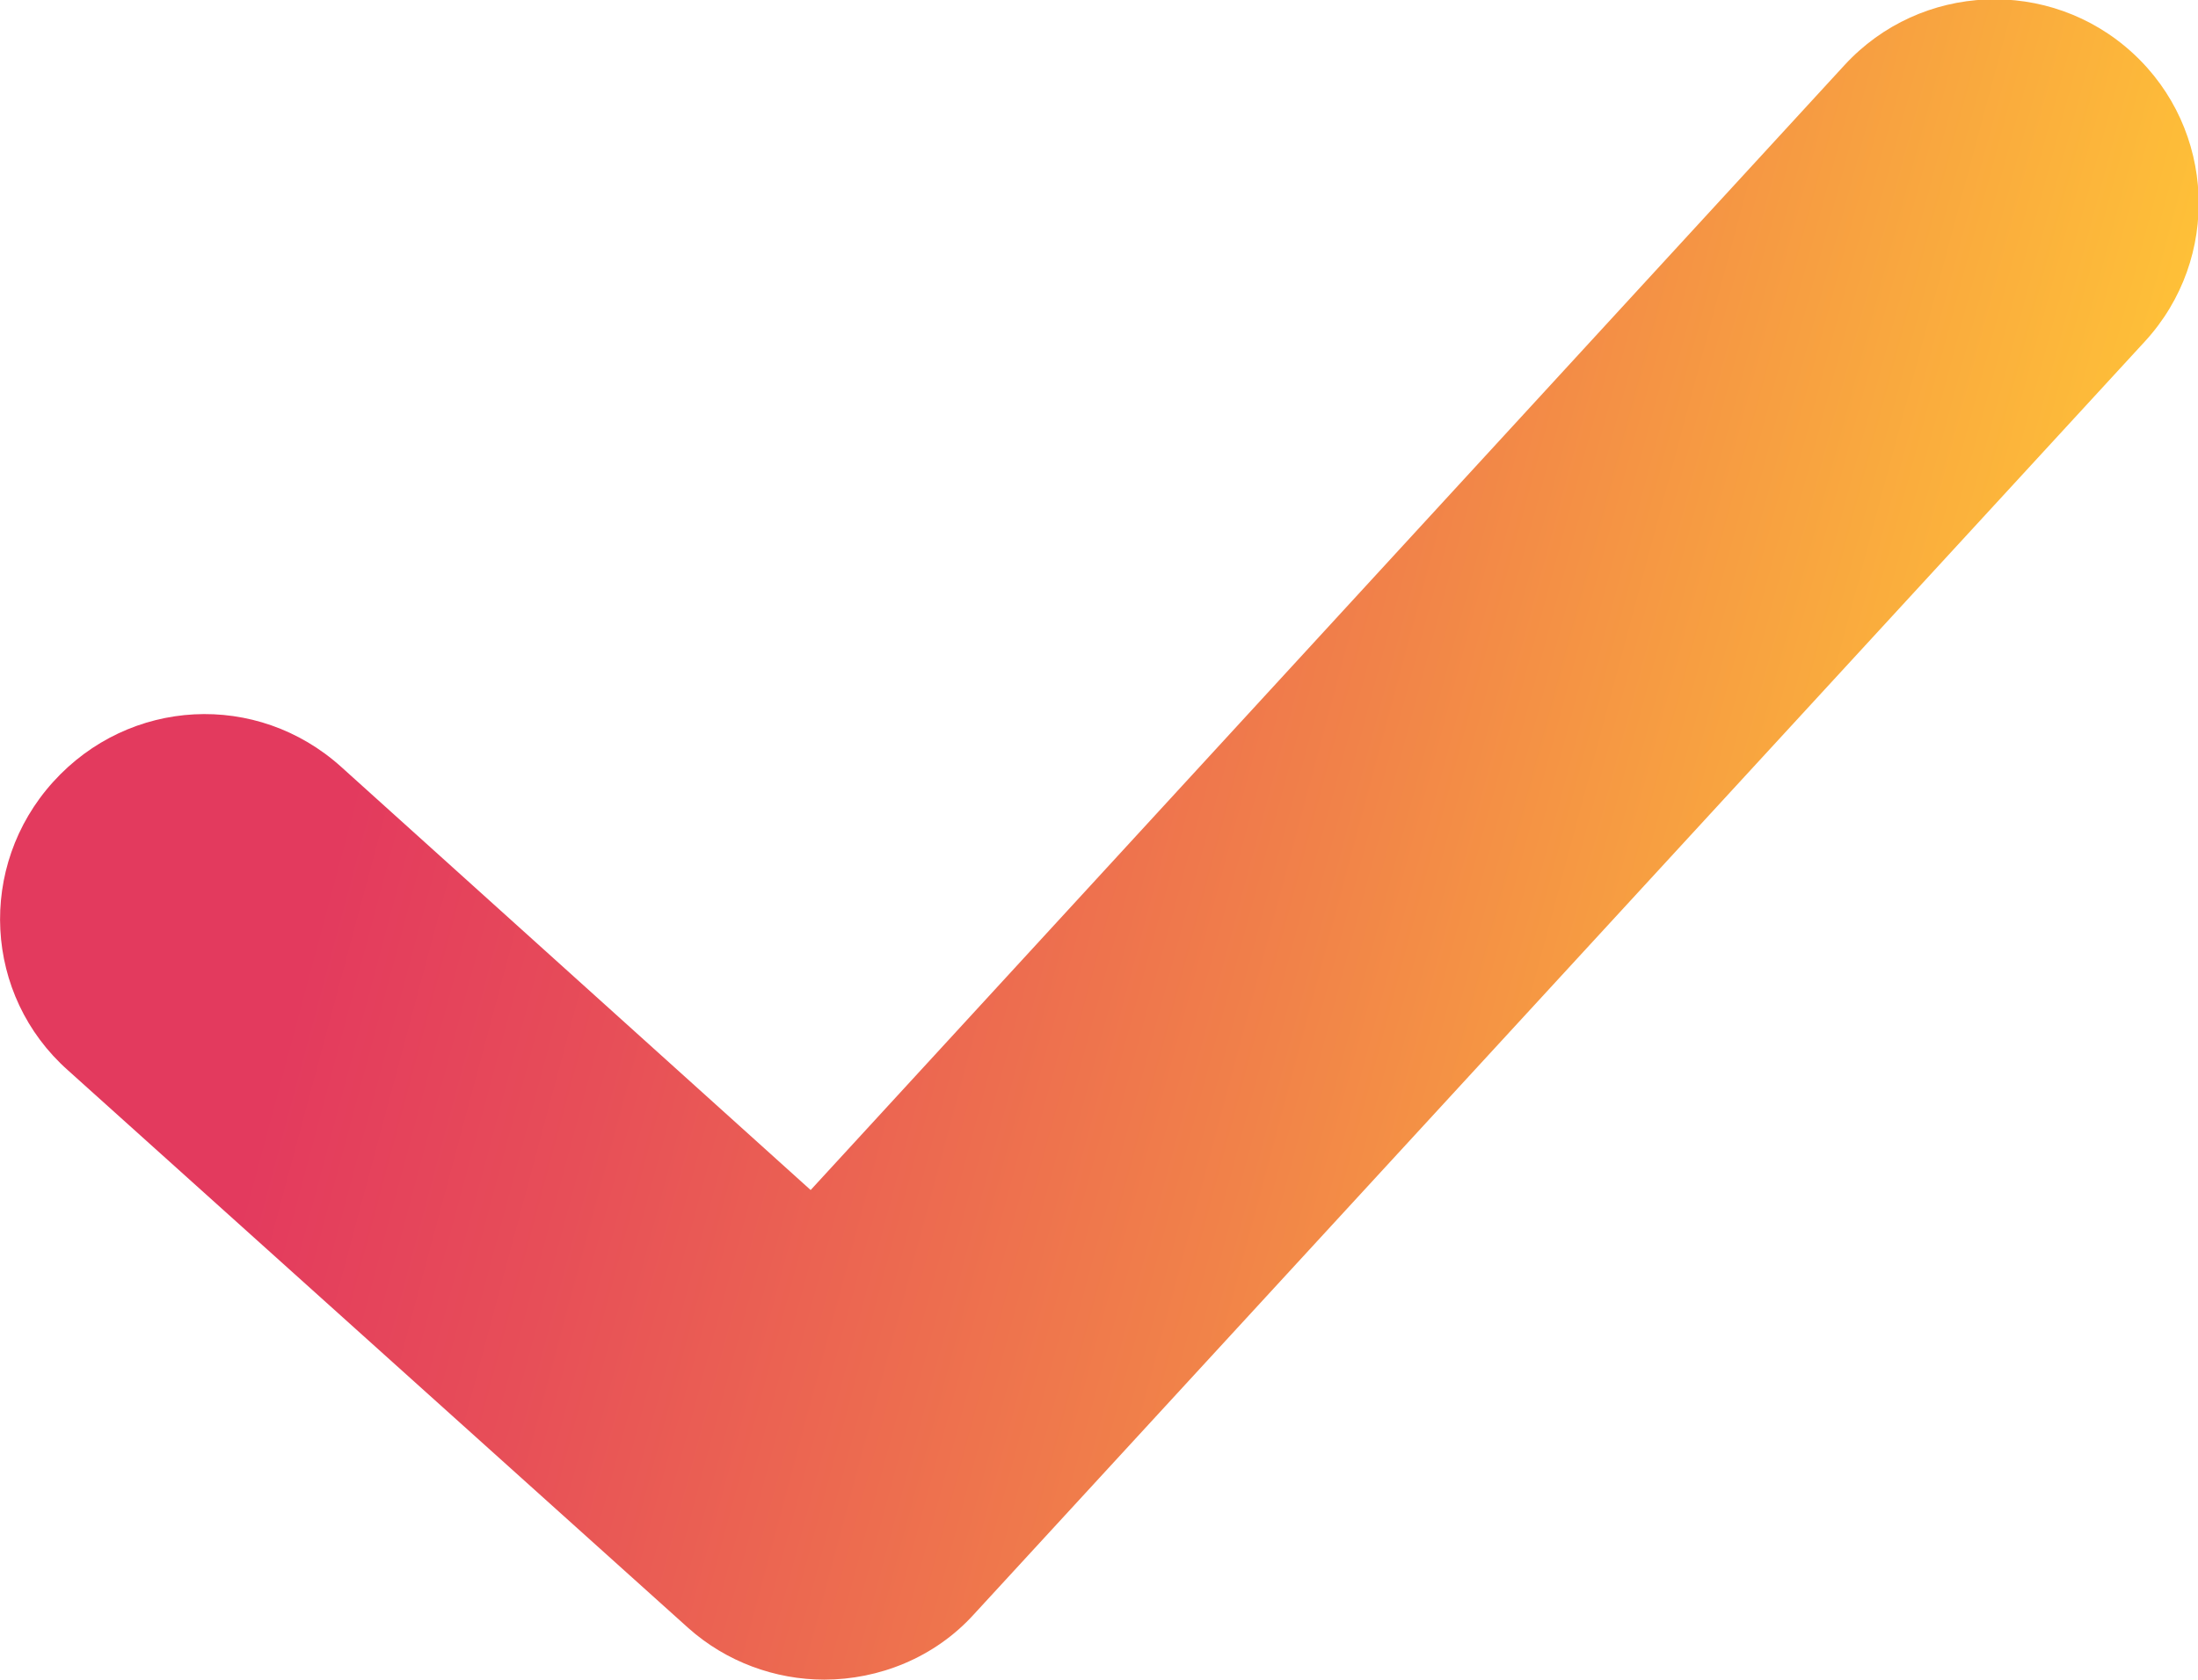 <?xml version="1.0" encoding="UTF-8"?>
<svg id="_レイヤー_2" data-name="レイヤー 2" xmlns="http://www.w3.org/2000/svg" xmlns:xlink="http://www.w3.org/1999/xlink" viewBox="0 0 16.16 12.35">
  <defs>
    <style>
      .cls-1 {
        fill: url(#_新規グラデーションスウォッチ_1);
      }
    </style>
    <linearGradient id="_新規グラデーションスウォッチ_1" data-name="新規グラデーションスウォッチ 1" x1=".79" y1="3.61" x2="14.65" y2="7.33" gradientUnits="userSpaceOnUse">
      <stop offset=".16" stop-color="#e33a5e"/>
      <stop offset=".32" stop-color="#e74e58"/>
      <stop offset=".65" stop-color="#f18249"/>
      <stop offset="1" stop-color="#fec038"/>
    </linearGradient>
  </defs>
  <g id="_レイヤー_2-2" data-name="レイヤー 2">
    <path class="cls-1" d="M6.06,12.35c-.36,0-.72-.13-1-.38L.5,7.87c-.62-.55-.67-1.5-.11-2.12.56-.62,1.5-.67,2.12-.11l3.45,3.11L13.56.48c.56-.61,1.51-.65,2.12-.09.61.56.65,1.51.09,2.12L7.16,11.87c-.29.32-.7.48-1.1.48Z"/>
  </g>
</svg>